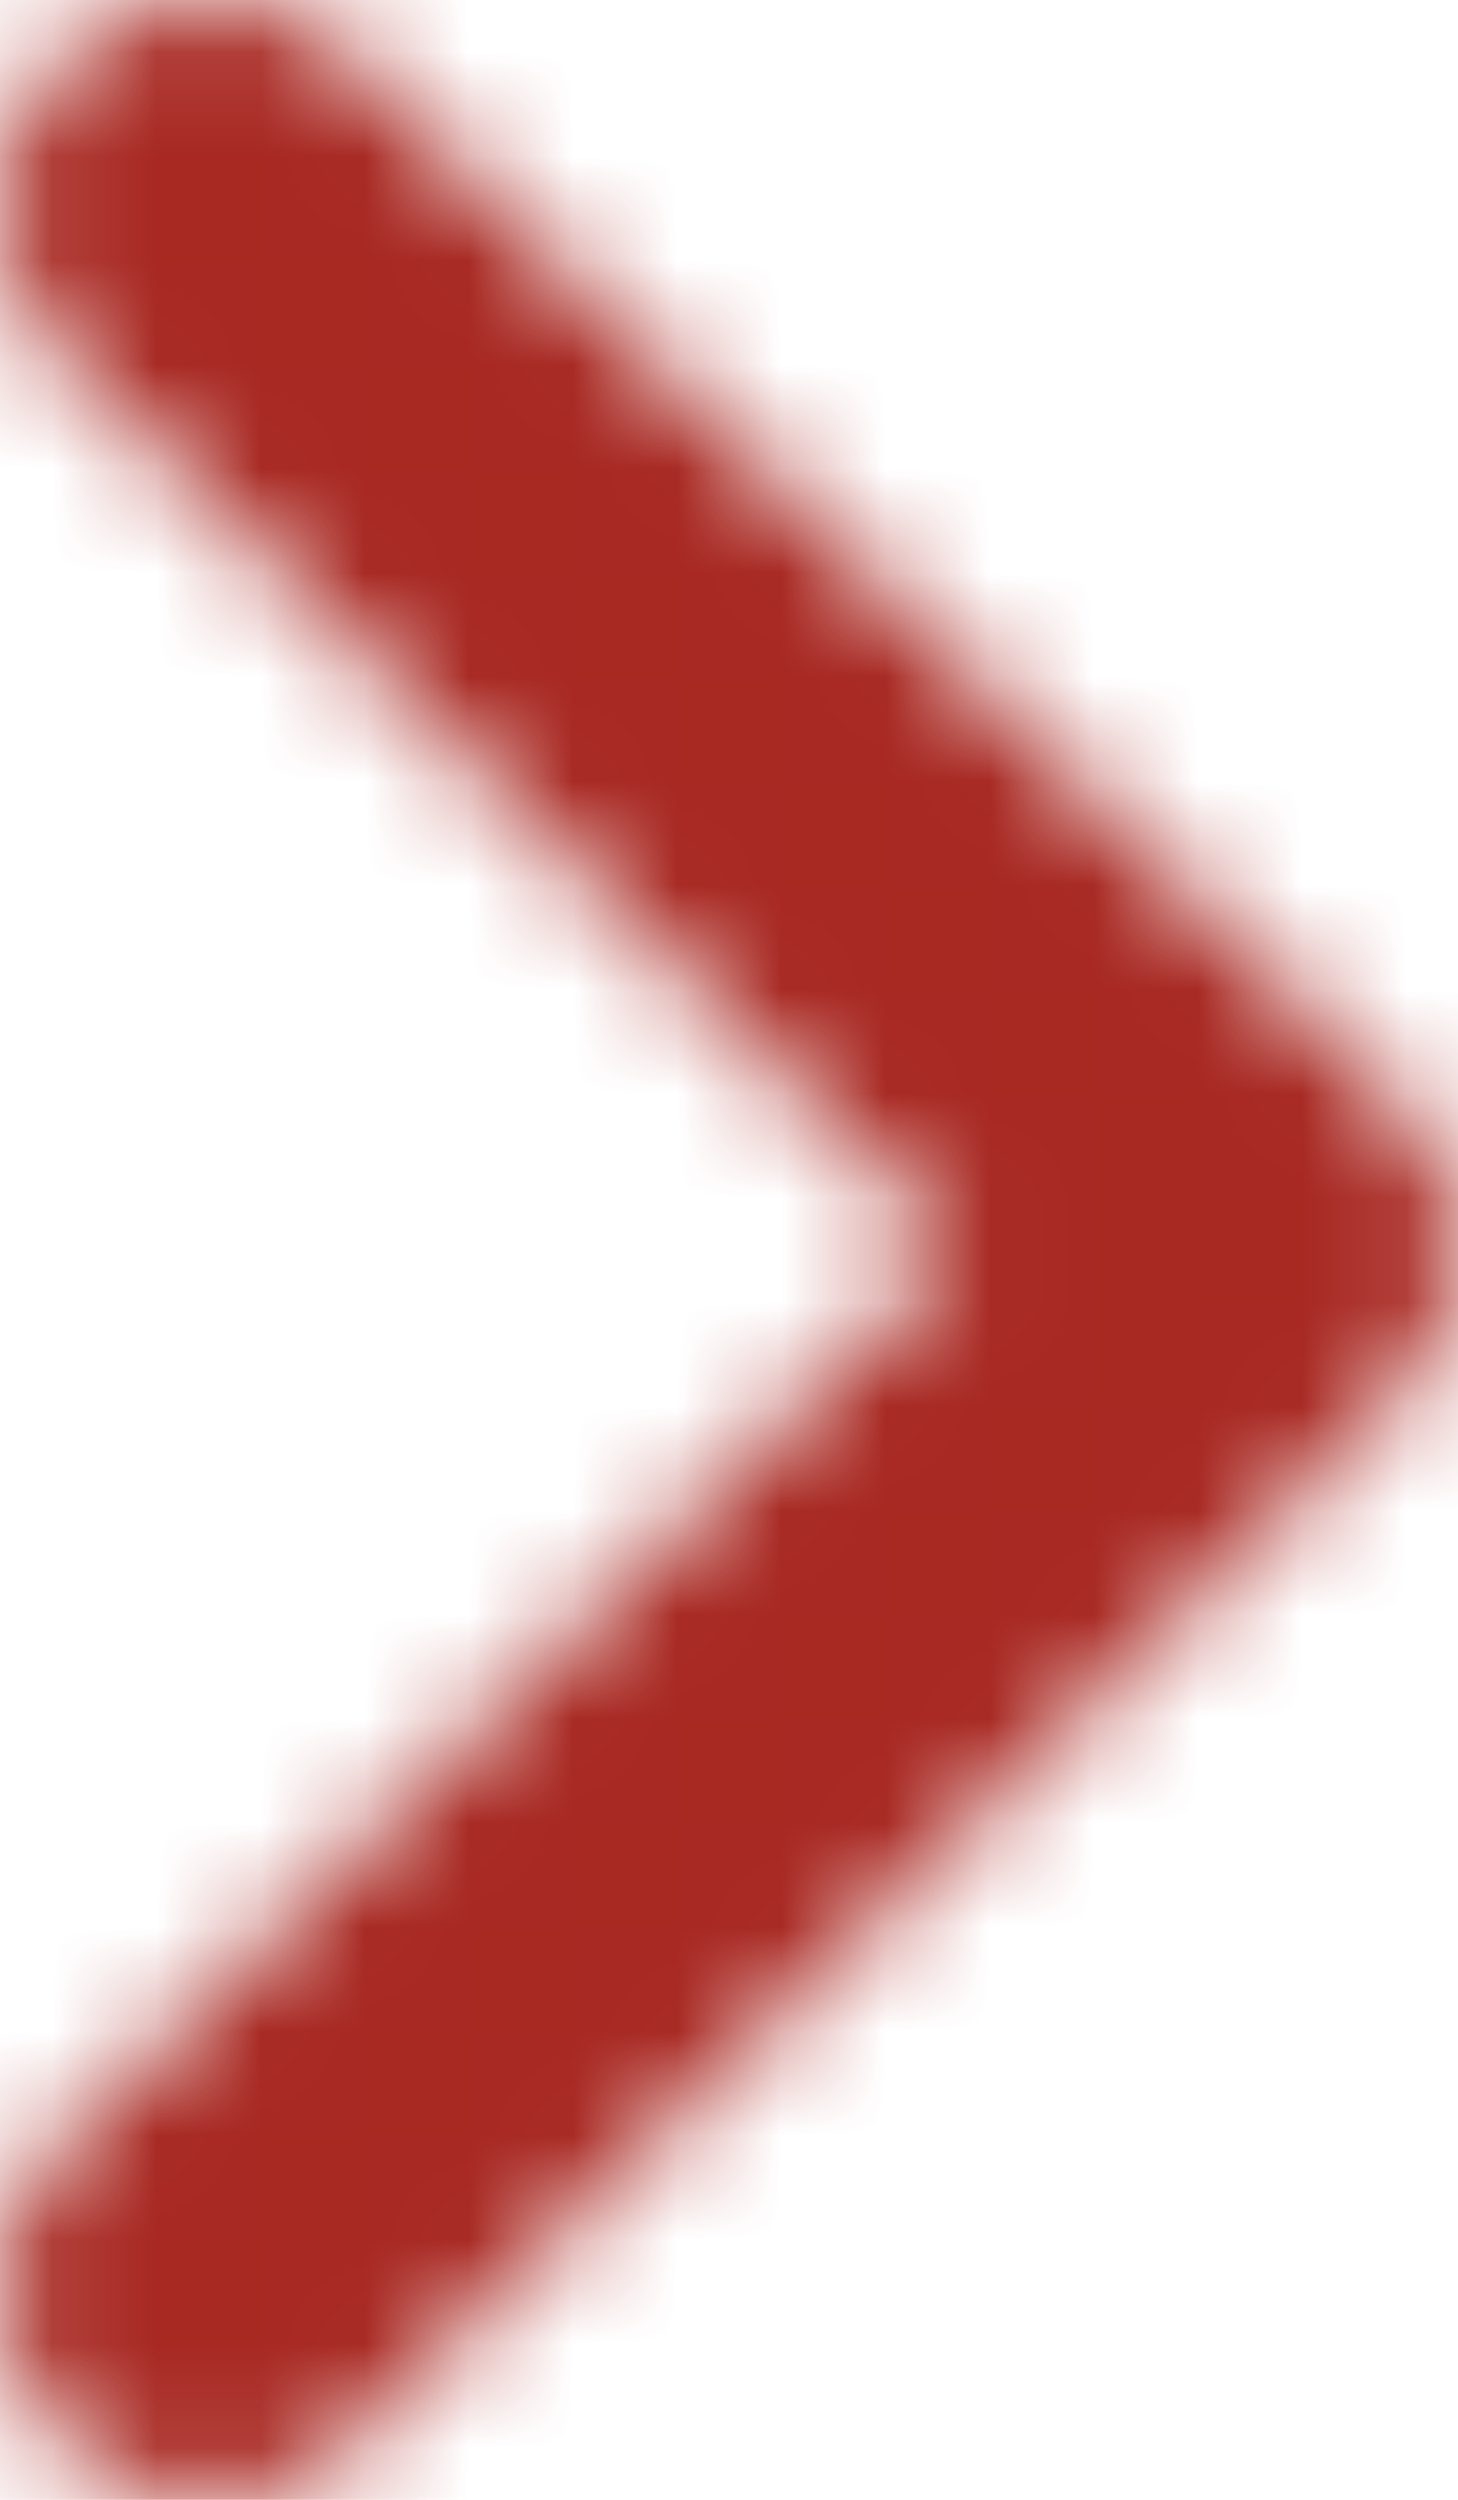 <?xml version="1.0" encoding="UTF-8"?> <svg xmlns="http://www.w3.org/2000/svg" width="14" height="24" viewBox="0 0 14 24" fill="none"> <mask id="mask0_61_6648" style="mask-type:alpha" maskUnits="userSpaceOnUse" x="0" y="0" width="14" height="24"> <g clip-path="url(#clip0_61_6648)"> <g clip-path="url(#clip1_61_6648)"> <path d="M2 22L12 12L2 2" stroke="black" stroke-width="4" stroke-linecap="round" stroke-linejoin="round"></path> </g> </g> </mask> <g mask="url(#mask0_61_6648)"> <rect width="14" height="24" fill="#A82822"></rect> </g> <defs> <clipPath id="clip0_61_6648"> <rect width="14" height="24" fill="white"></rect> </clipPath> <clipPath id="clip1_61_6648"> <rect width="14" height="24" fill="white"></rect> </clipPath> </defs> </svg> 